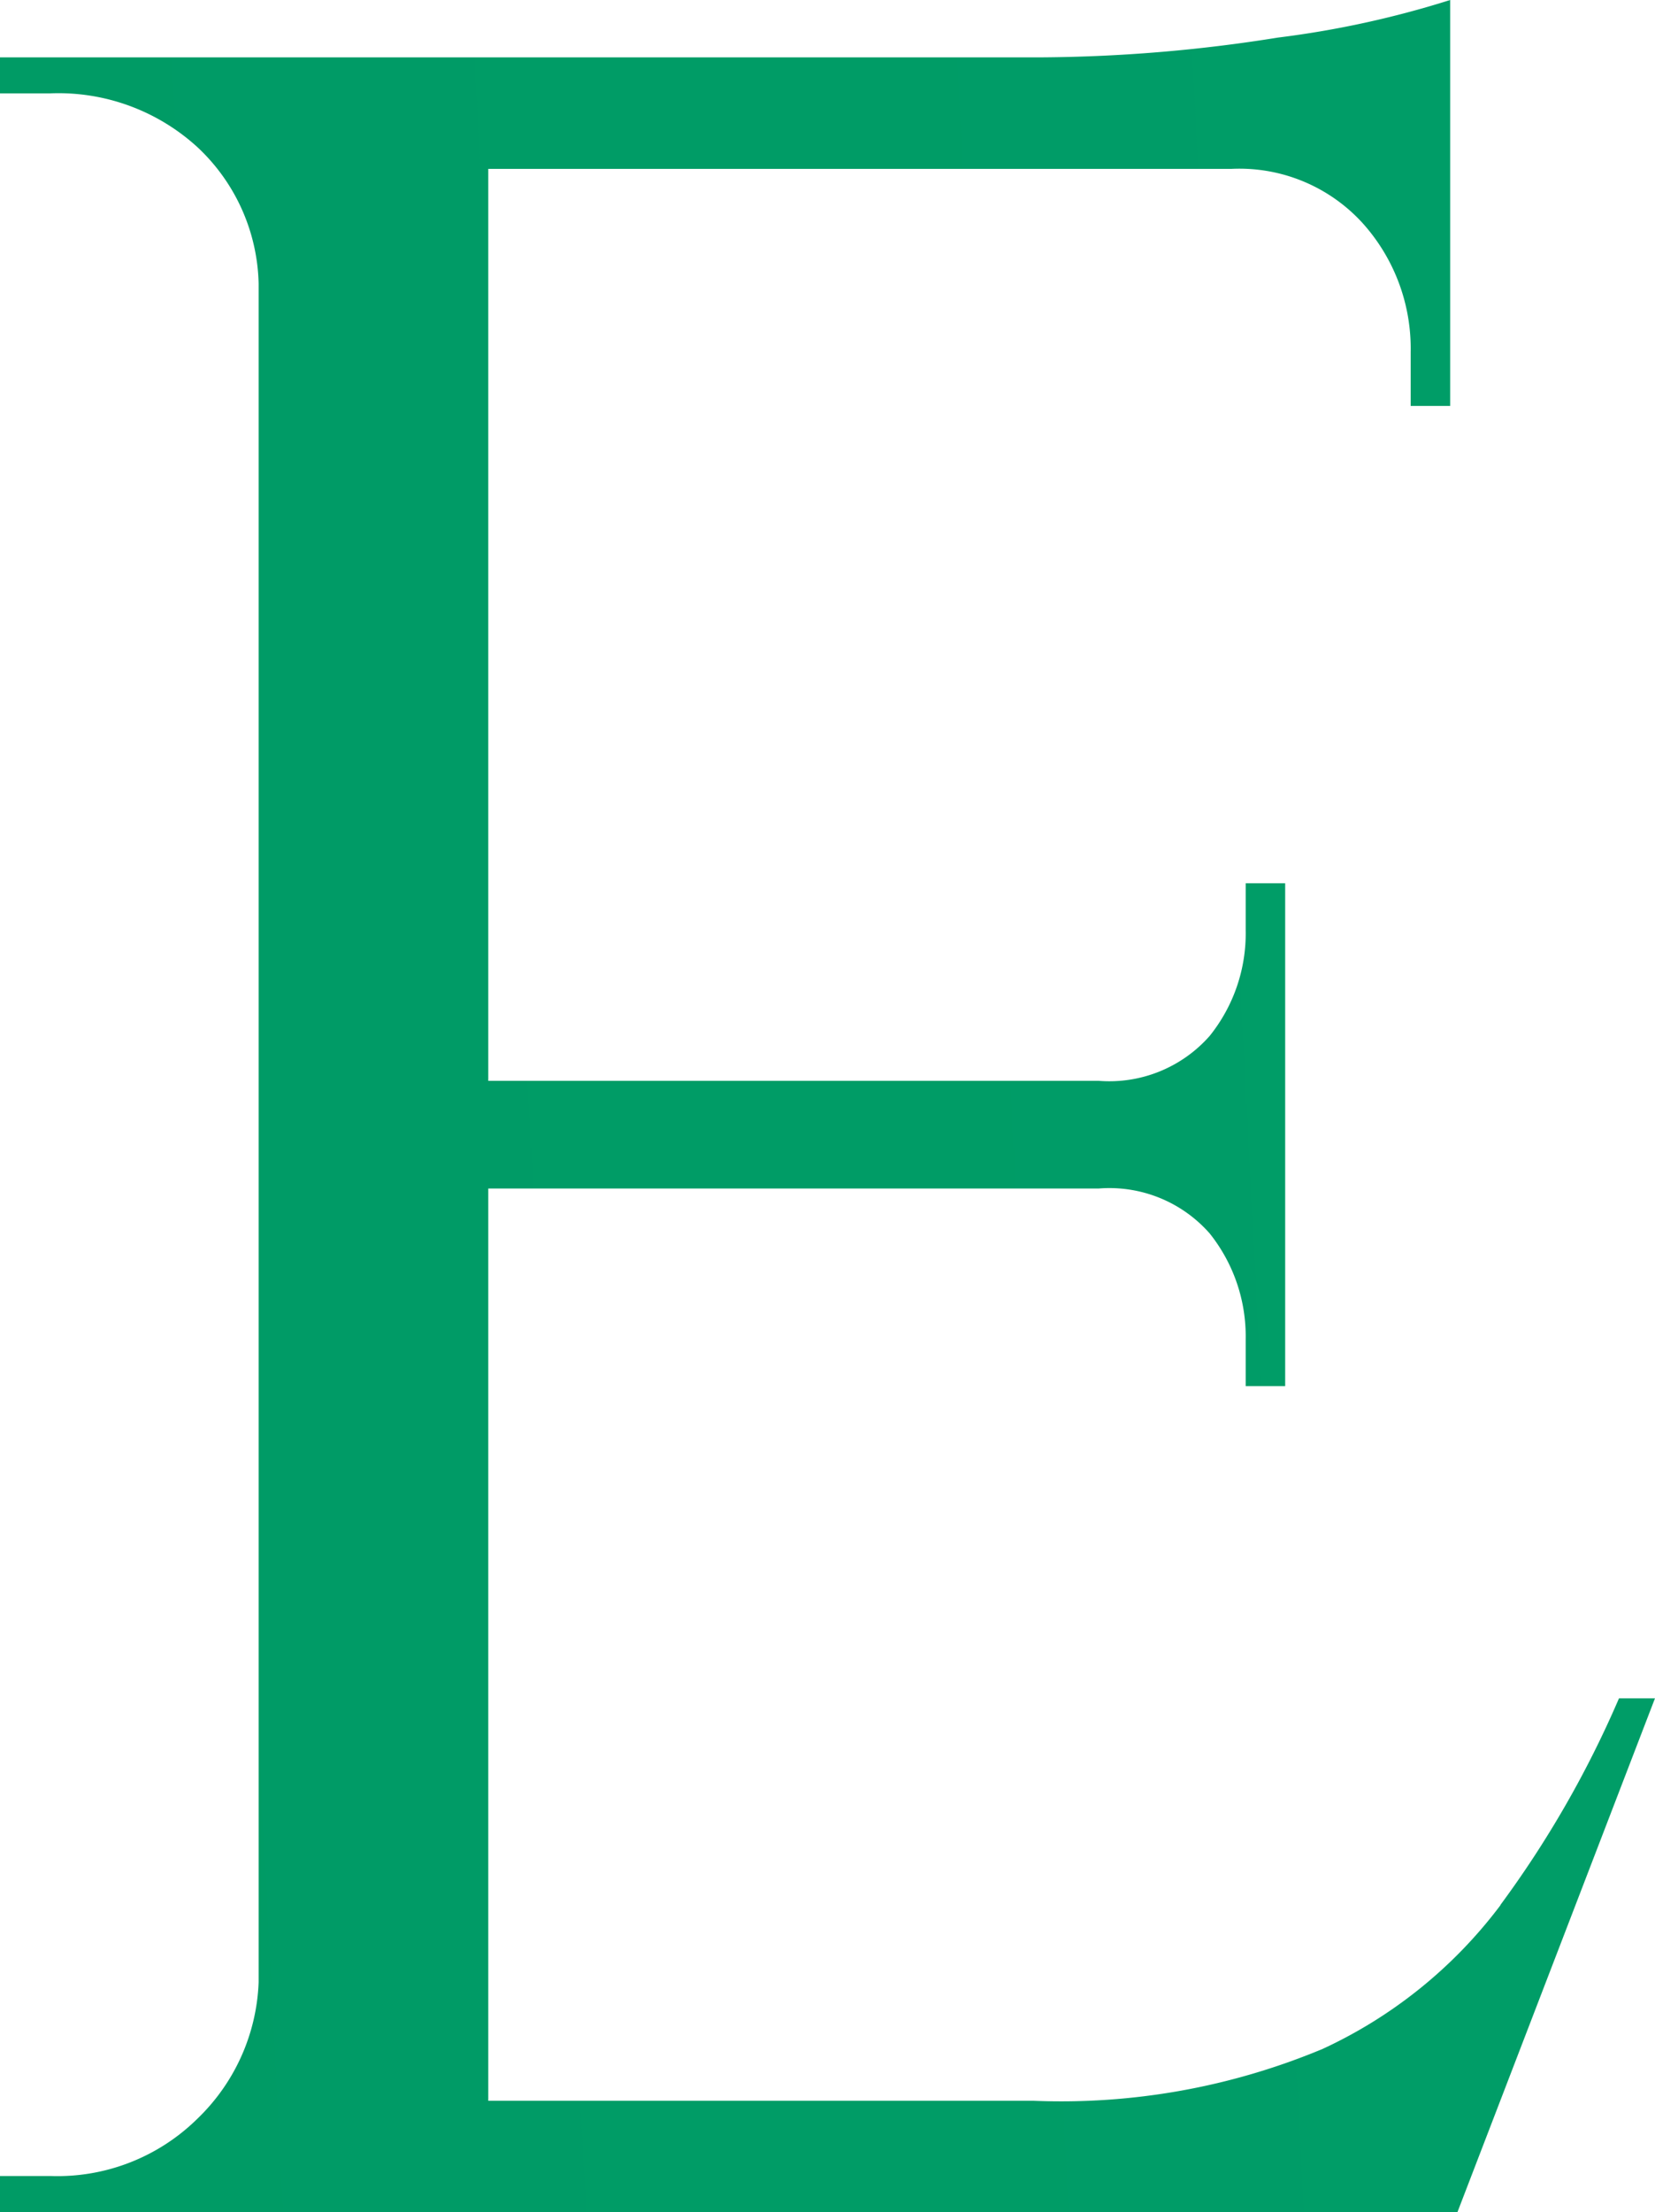 <svg xmlns="http://www.w3.org/2000/svg" xmlns:xlink="http://www.w3.org/1999/xlink" width="51.961" height="69.42" viewBox="0 0 51.961 69.42"><defs><linearGradient id="a" x1="-12.74" y1="1.4" x2="16.651" y2="-0.578" gradientUnits="objectBoundingBox"><stop offset="0" stop-color="#007d4a"/><stop offset="0.51" stop-color="#00a06a"/><stop offset="1" stop-color="#00a06a"/></linearGradient></defs><path d="M47.11,59.79a14.686,14.686,0,0,1-5.58,4.51,21.3,21.3,0,0,1-9.07,1.63H15.33V37.3H34.49a4.191,4.191,0,0,1,3.49,1.41,5.174,5.174,0,0,1,1.13,3.32V43.5h1.24V27.72H39.11v1.47a5.135,5.135,0,0,1-1.13,3.32,4.2,4.2,0,0,1-3.49,1.41H15.33V5.3H38.66a5.231,5.231,0,0,1,4.11,1.69,5.882,5.882,0,0,1,1.52,4.06v1.69h1.24V0a30.252,30.252,0,0,1-5.41,1.18,48.443,48.443,0,0,1-7.44.62H0V2.93H1.58A6.464,6.464,0,0,1,6.2,4.62,6.042,6.042,0,0,1,8.12,8.9V62.21A6.263,6.263,0,0,1,6.2,66.49a6.255,6.255,0,0,1-4.62,1.8H0v1.13H45.76l6.2-16.12H50.83a32.538,32.538,0,0,1-3.72,6.48Z" fill="url(#a)"/></svg>